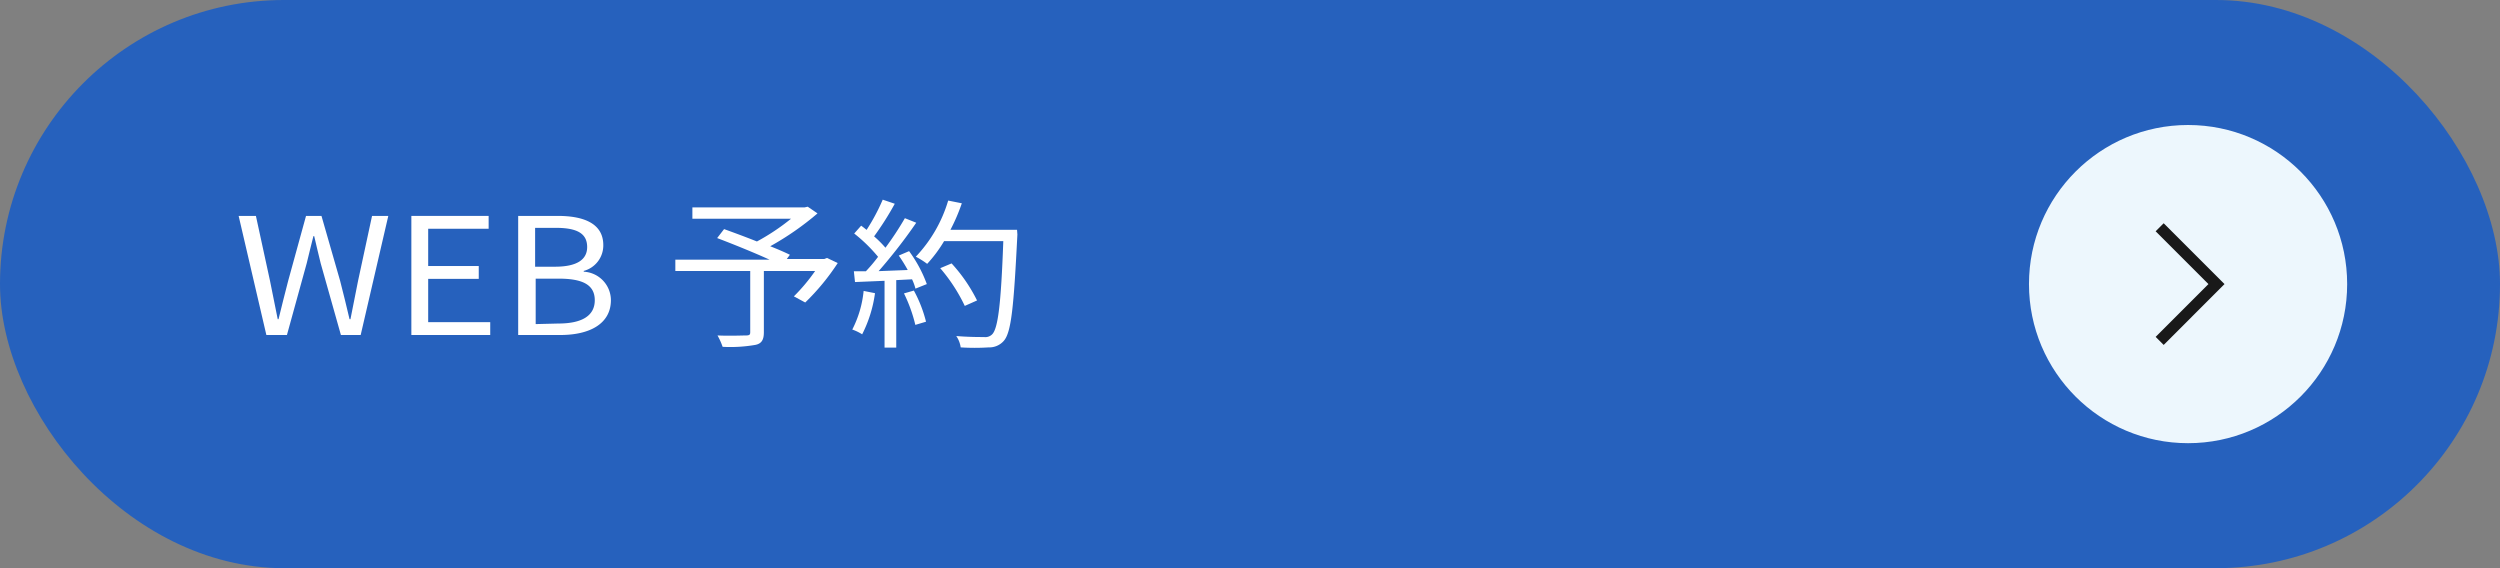 <svg xmlns="http://www.w3.org/2000/svg" xmlns:xlink="http://www.w3.org/1999/xlink" viewBox="0 0 220 50"><rect x="0" y="0" width="220" height="50" fill="#808080" stroke="none"/><defs><style>.cls-1{fill:#edf7fd;}.cls-2{fill:none;stroke:#191919;stroke-miterlimit:10;}.cls-3{fill:#2661bd;}.cls-4{fill:#fff;}</style><symbol id="新規シンボル_29" data-name="新規シンボル 29" viewBox="0 0 28 28"><circle class="cls-1" cx="14" cy="14" r="14"/><polyline class="cls-2" points="11.5 9 16.5 14 11.5 19"/></symbol></defs><title>Asset 5</title><g id="Layer_2" data-name="Layer 2"><g id="レイヤー_1" data-name="レイヤー 1"><rect class="cls-3" width="220" height="50" rx="25"/><path class="cls-4" d="M21,19h1.52l1.24,5.71c.22,1.13.46,2.26.68,3.38h.07c.27-1.12.56-2.25.85-3.38L26.93,19h1.36l1.64,5.71c.29,1.11.56,2.24.83,3.38h.08c.22-1.14.45-2.27.67-3.38L32.74,19h1.43L31.74,29.48H30l-1.78-6.31c-.21-.83-.38-1.59-.57-2.39h-.07c-.19.8-.4,1.56-.59,2.39l-1.74,6.31H23.44Z"/><path class="cls-4" d="M36.2,19H43v1.13H37.68v3.28h4.45v1.13H37.68v3.81h5.46v1.13H36.2Z"/><path class="cls-4" d="M45.6,19h3.49c2.39,0,4,.73,4,2.57a2.32,2.32,0,0,1-1.72,2.27v.07a2.52,2.52,0,0,1,2.39,2.5c0,2.06-1.83,3.07-4.45,3.07H45.6Zm3.24,4.47c2,0,2.83-.67,2.83-1.73,0-1.23-.94-1.69-2.77-1.69H47.09v3.42Zm.3,5c2,0,3.2-.64,3.2-2.05s-1.15-1.9-3.2-1.9h-2v4Z"/><path class="cls-4" d="M73.72,23.15a20.2,20.2,0,0,1-2.86,3.47l-1-.54a16.15,16.15,0,0,0,1.87-2.23H67.22v5.39c0,.65-.19,1-.75,1.11a12.74,12.74,0,0,1-2.88.17,5.76,5.76,0,0,0-.45-1c1.11.05,2.18,0,2.5,0s.38-.07.38-.29V23.85H59.43v-1h8.29c-1.36-.62-3.19-1.36-4.61-1.9l.61-.79c.88.32,1.92.7,2.89,1.09a19.33,19.33,0,0,0,3-2H60.93v-1h9.88l.27-.06.86.59a25.13,25.13,0,0,1-4.16,2.89c.66.26,1.28.53,1.73.75l-.27.37h3.3l.24-.09Z"/><path class="cls-4" d="M77,25.8a11.34,11.34,0,0,1-1.13,3.62A4.14,4.14,0,0,0,75,29a9.44,9.44,0,0,0,1-3.4ZM80,22.1A11.59,11.59,0,0,1,81.56,25l-1,.4a4.38,4.38,0,0,0-.3-.82l-1.39.07v5.94H77.84V24.71l-2.6.11-.1-.95,1.06,0a14.26,14.26,0,0,0,1.07-1.27,13.66,13.66,0,0,0-2.1-2.05l.61-.69c.16.11.32.24.48.37a17.67,17.67,0,0,0,1.42-2.66l1.06.36a26.19,26.19,0,0,1-1.82,2.87,9.83,9.83,0,0,1,1,1,27.33,27.33,0,0,0,1.71-2.6l1,.4a46.71,46.71,0,0,1-3.31,4.26l2.56-.1a13.05,13.05,0,0,0-.79-1.27Zm.42,3.47a11.51,11.51,0,0,1,1.07,2.74l-.94.28a13.25,13.25,0,0,0-1-2.77Zm9.11-4.93C89.21,27,89,29.25,88.33,30a1.69,1.69,0,0,1-1.33.57,19,19,0,0,1-2.46,0,2.3,2.3,0,0,0-.39-1c1.07.09,2,.09,2.45.09a.84.84,0,0,0,.69-.22c.53-.48.8-2.65,1-8.22H83.08a11.69,11.69,0,0,1-1.49,2,7,7,0,0,0-1-.63,12.21,12.21,0,0,0,2.85-4.94l1.2.24a16.41,16.41,0,0,1-1,2.33H89.5Zm-4.63,6.28a14.84,14.84,0,0,0-2.16-3.32l1-.42a14,14,0,0,1,2.24,3.26Z"/><use width="28" height="28" transform="translate(178.55 11)" xlink:href="#新規シンボル_29"/></g></g></svg>